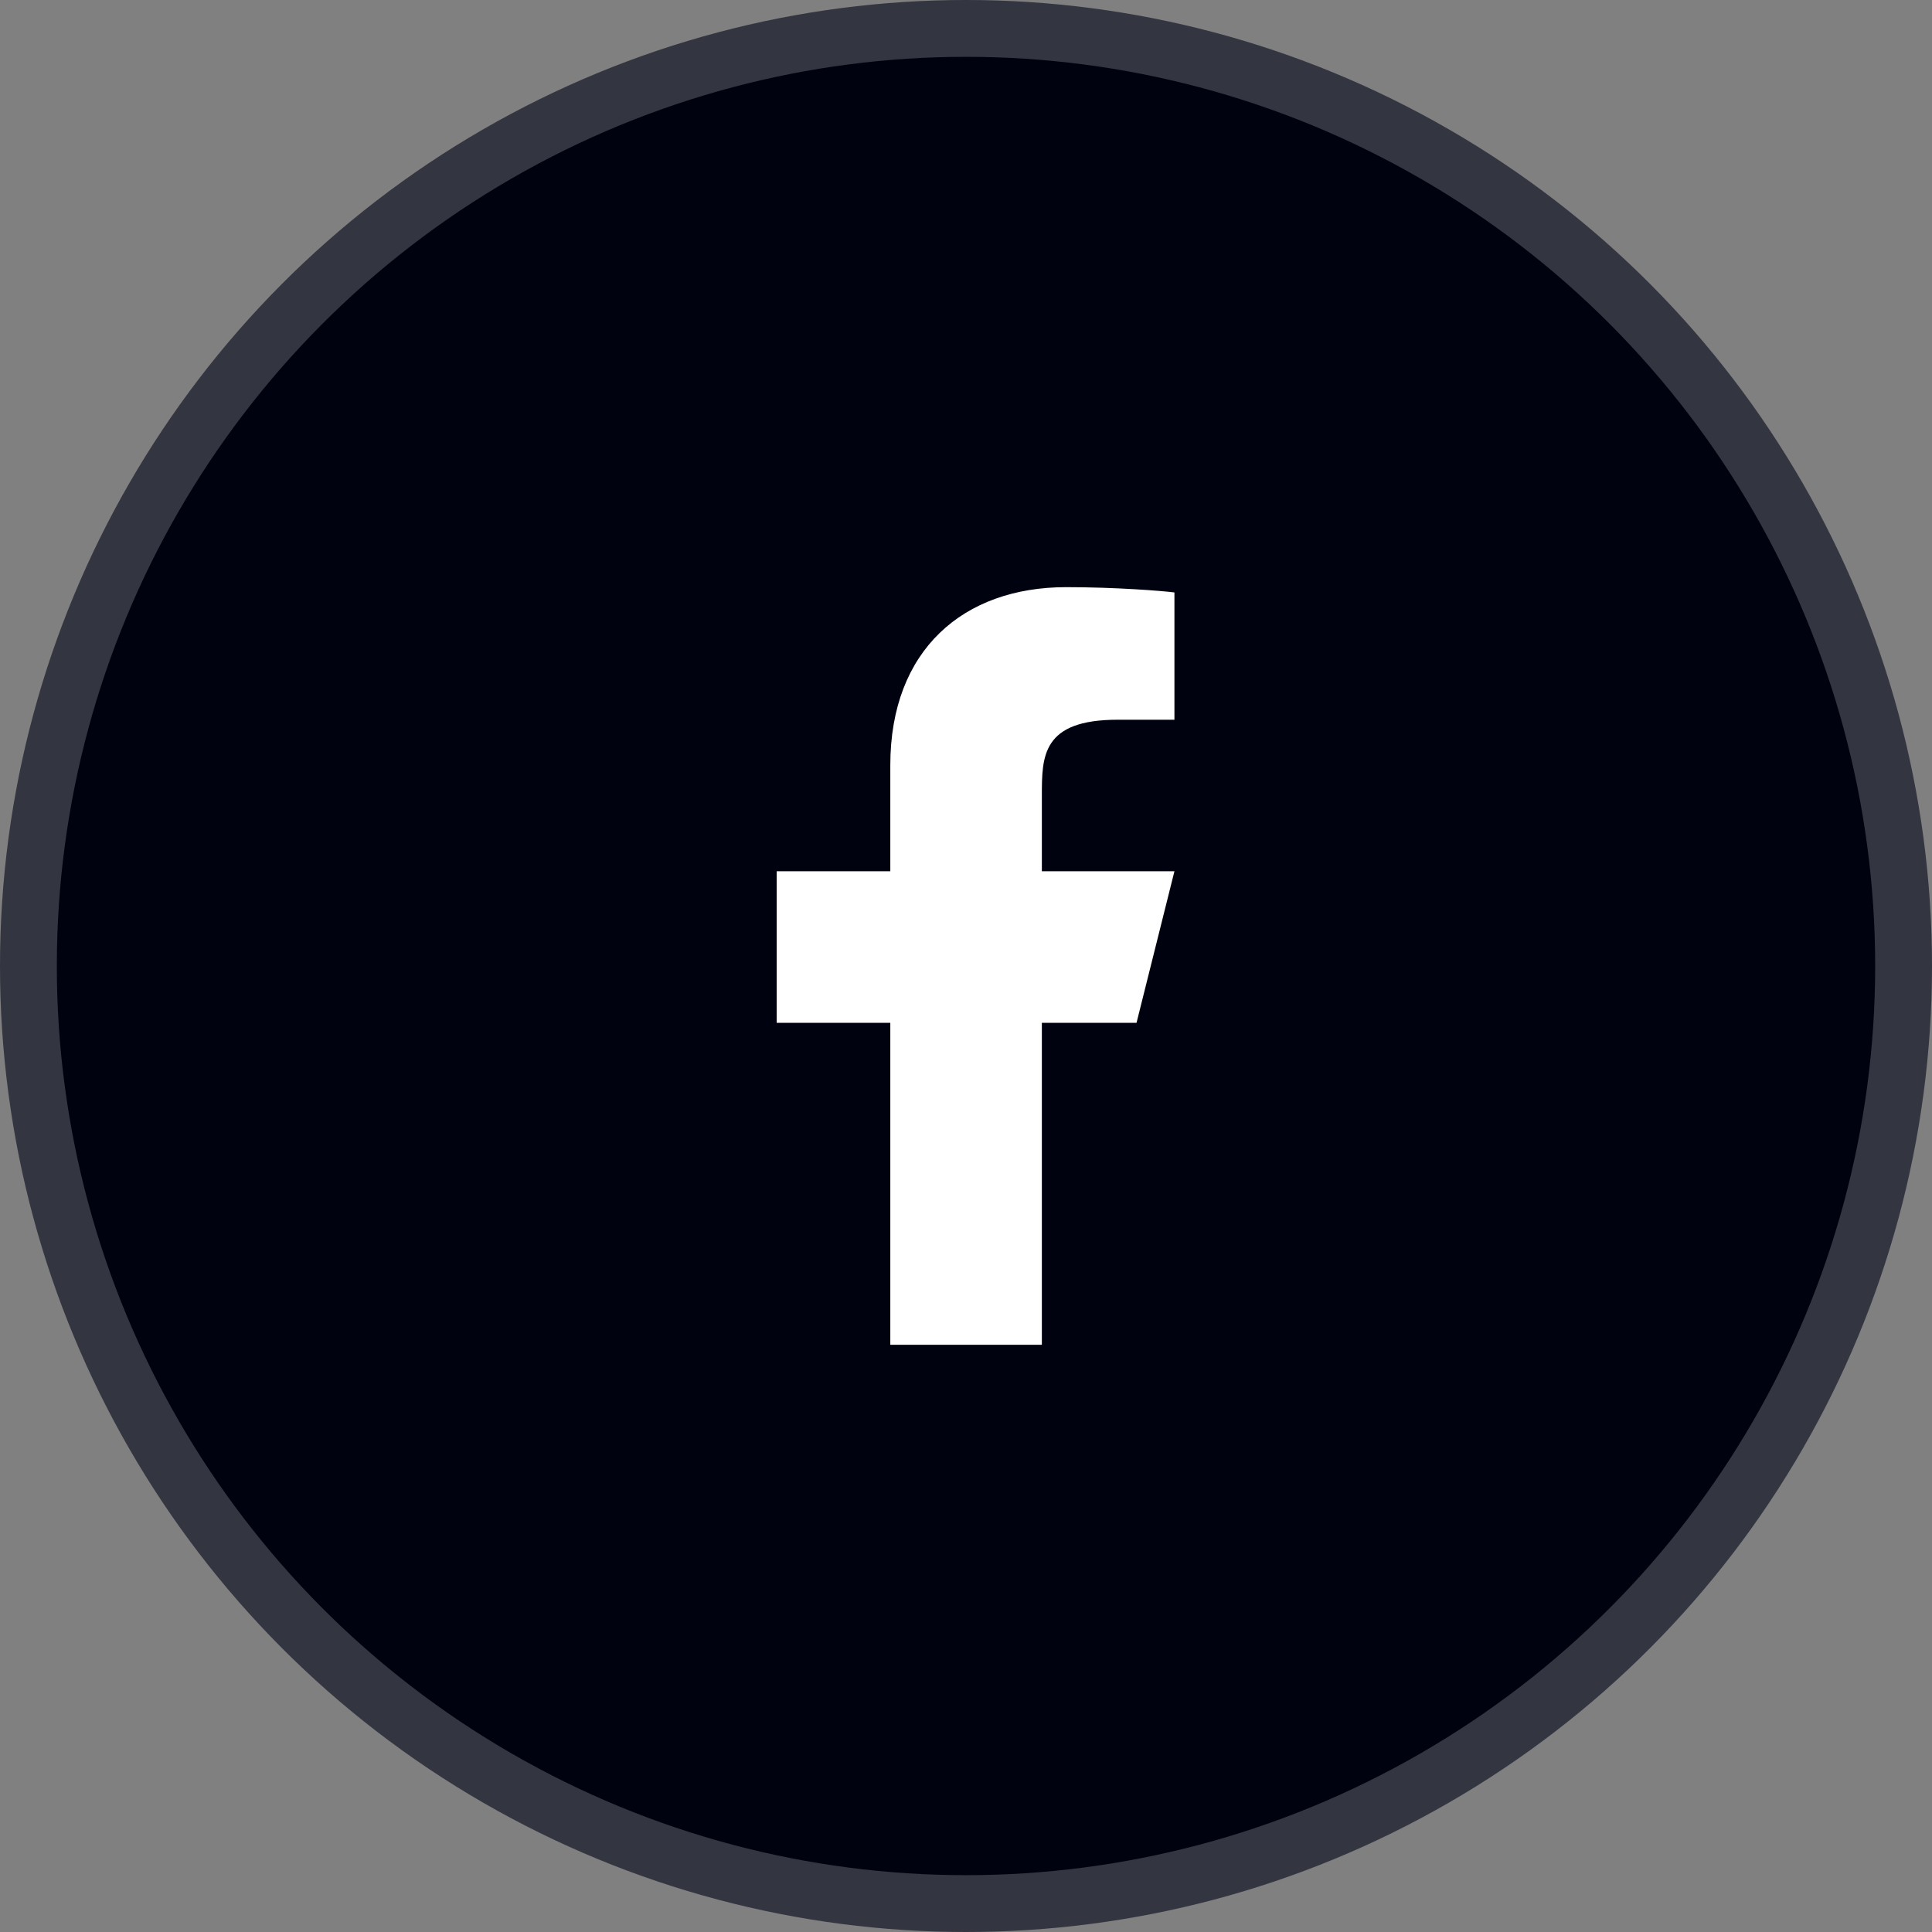 <svg width="34" height="34" viewBox="0 0 34 34" fill="none" xmlns="http://www.w3.org/2000/svg">
<rect x="0" y="0" width="34" height="34" fill="#808080" stroke="none"/>
<circle cx="17" cy="17" r="16.5" fill="#000210" stroke="#333540"/>
<path d="M18.335 18H20.001L20.668 15.333H18.335V14C18.335 13.313 18.335 12.666 19.668 12.666H20.668V10.426C20.451 10.398 19.63 10.333 18.763 10.333C16.954 10.333 15.668 11.438 15.668 13.466V15.333H13.668V18H15.668V23.666H18.335V18Z" fill="white"/>
</svg>
